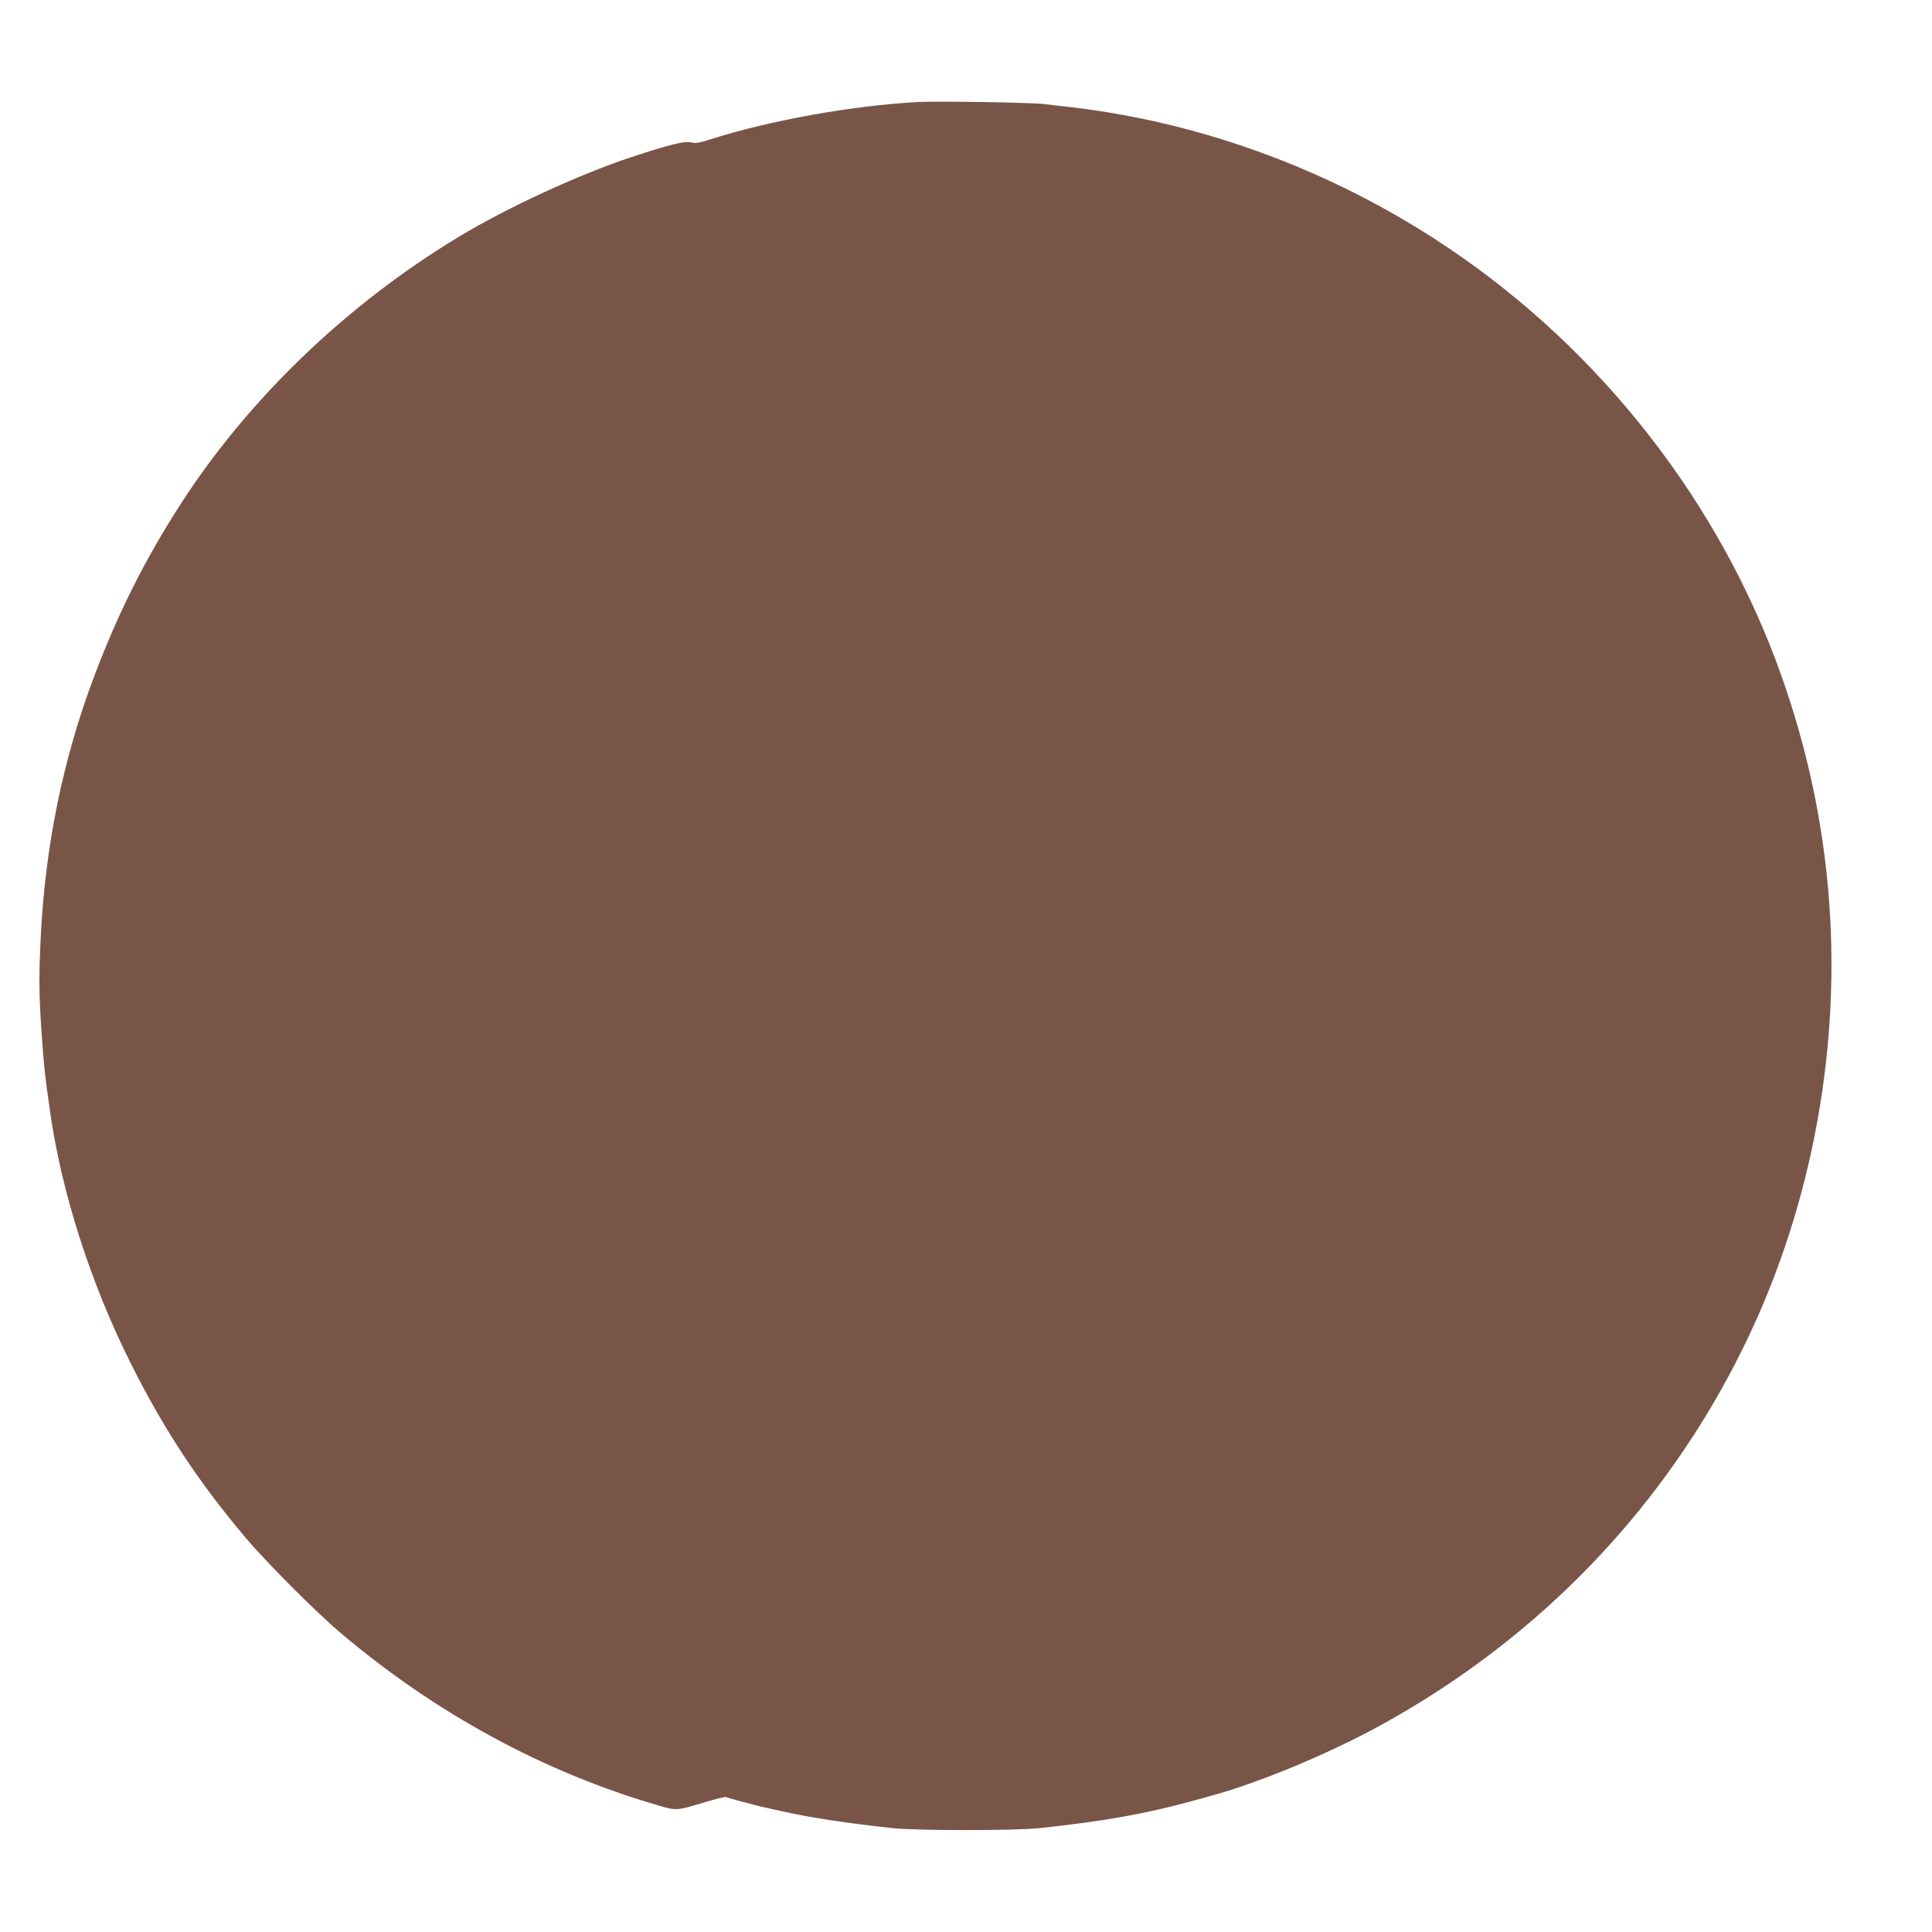 <?xml version="1.0" standalone="no"?>
<!DOCTYPE svg PUBLIC "-//W3C//DTD SVG 20010904//EN"
 "http://www.w3.org/TR/2001/REC-SVG-20010904/DTD/svg10.dtd">
<svg version="1.0" xmlns="http://www.w3.org/2000/svg"
 width="1280pt" height="1280pt" viewBox="0 0 1280 1280"
 preserveAspectRatio="xMidYMid meet">
<g transform="translate(0,1280) scale(0.1,-0.1)"
fill="#795548" stroke="none">
<path d="M6080 12124 c-430 -23 -981 -122 -1366 -245 -81 -26 -105 -30 -138
-22 -45 9 -145 -16 -396 -99 -339 -112 -819 -333 -1134 -523 -749 -451 -1403
-1080 -1854 -1782 -234 -364 -412 -719 -570 -1139 -204 -541 -322 -1116 -352
-1719 -13 -261 -12 -385 6 -645 15 -212 20 -265 55 -510 76 -539 270 -1144
536 -1674 220 -439 449 -786 762 -1156 137 -162 461 -487 622 -624 631 -535
1349 -926 2109 -1147 121 -36 123 -36 310 21 73 22 137 37 141 34 5 -3 35 -12
66 -20 32 -8 83 -22 113 -30 30 -8 78 -20 105 -25 28 -6 68 -15 90 -20 187
-42 425 -78 730 -111 161 -17 809 -17 970 0 431 46 713 96 1025 183 41 11 89
24 105 29 321 86 794 283 1140 474 1056 582 1887 1453 2406 2521 451 927 645
2003 549 3035 -47 511 -163 1010 -345 1495 -429 1139 -1241 2140 -2275 2802
-728 467 -1556 765 -2395 863 -49 5 -130 15 -180 21 -88 10 -707 20 -835 13z"/>
</g>
</svg>
